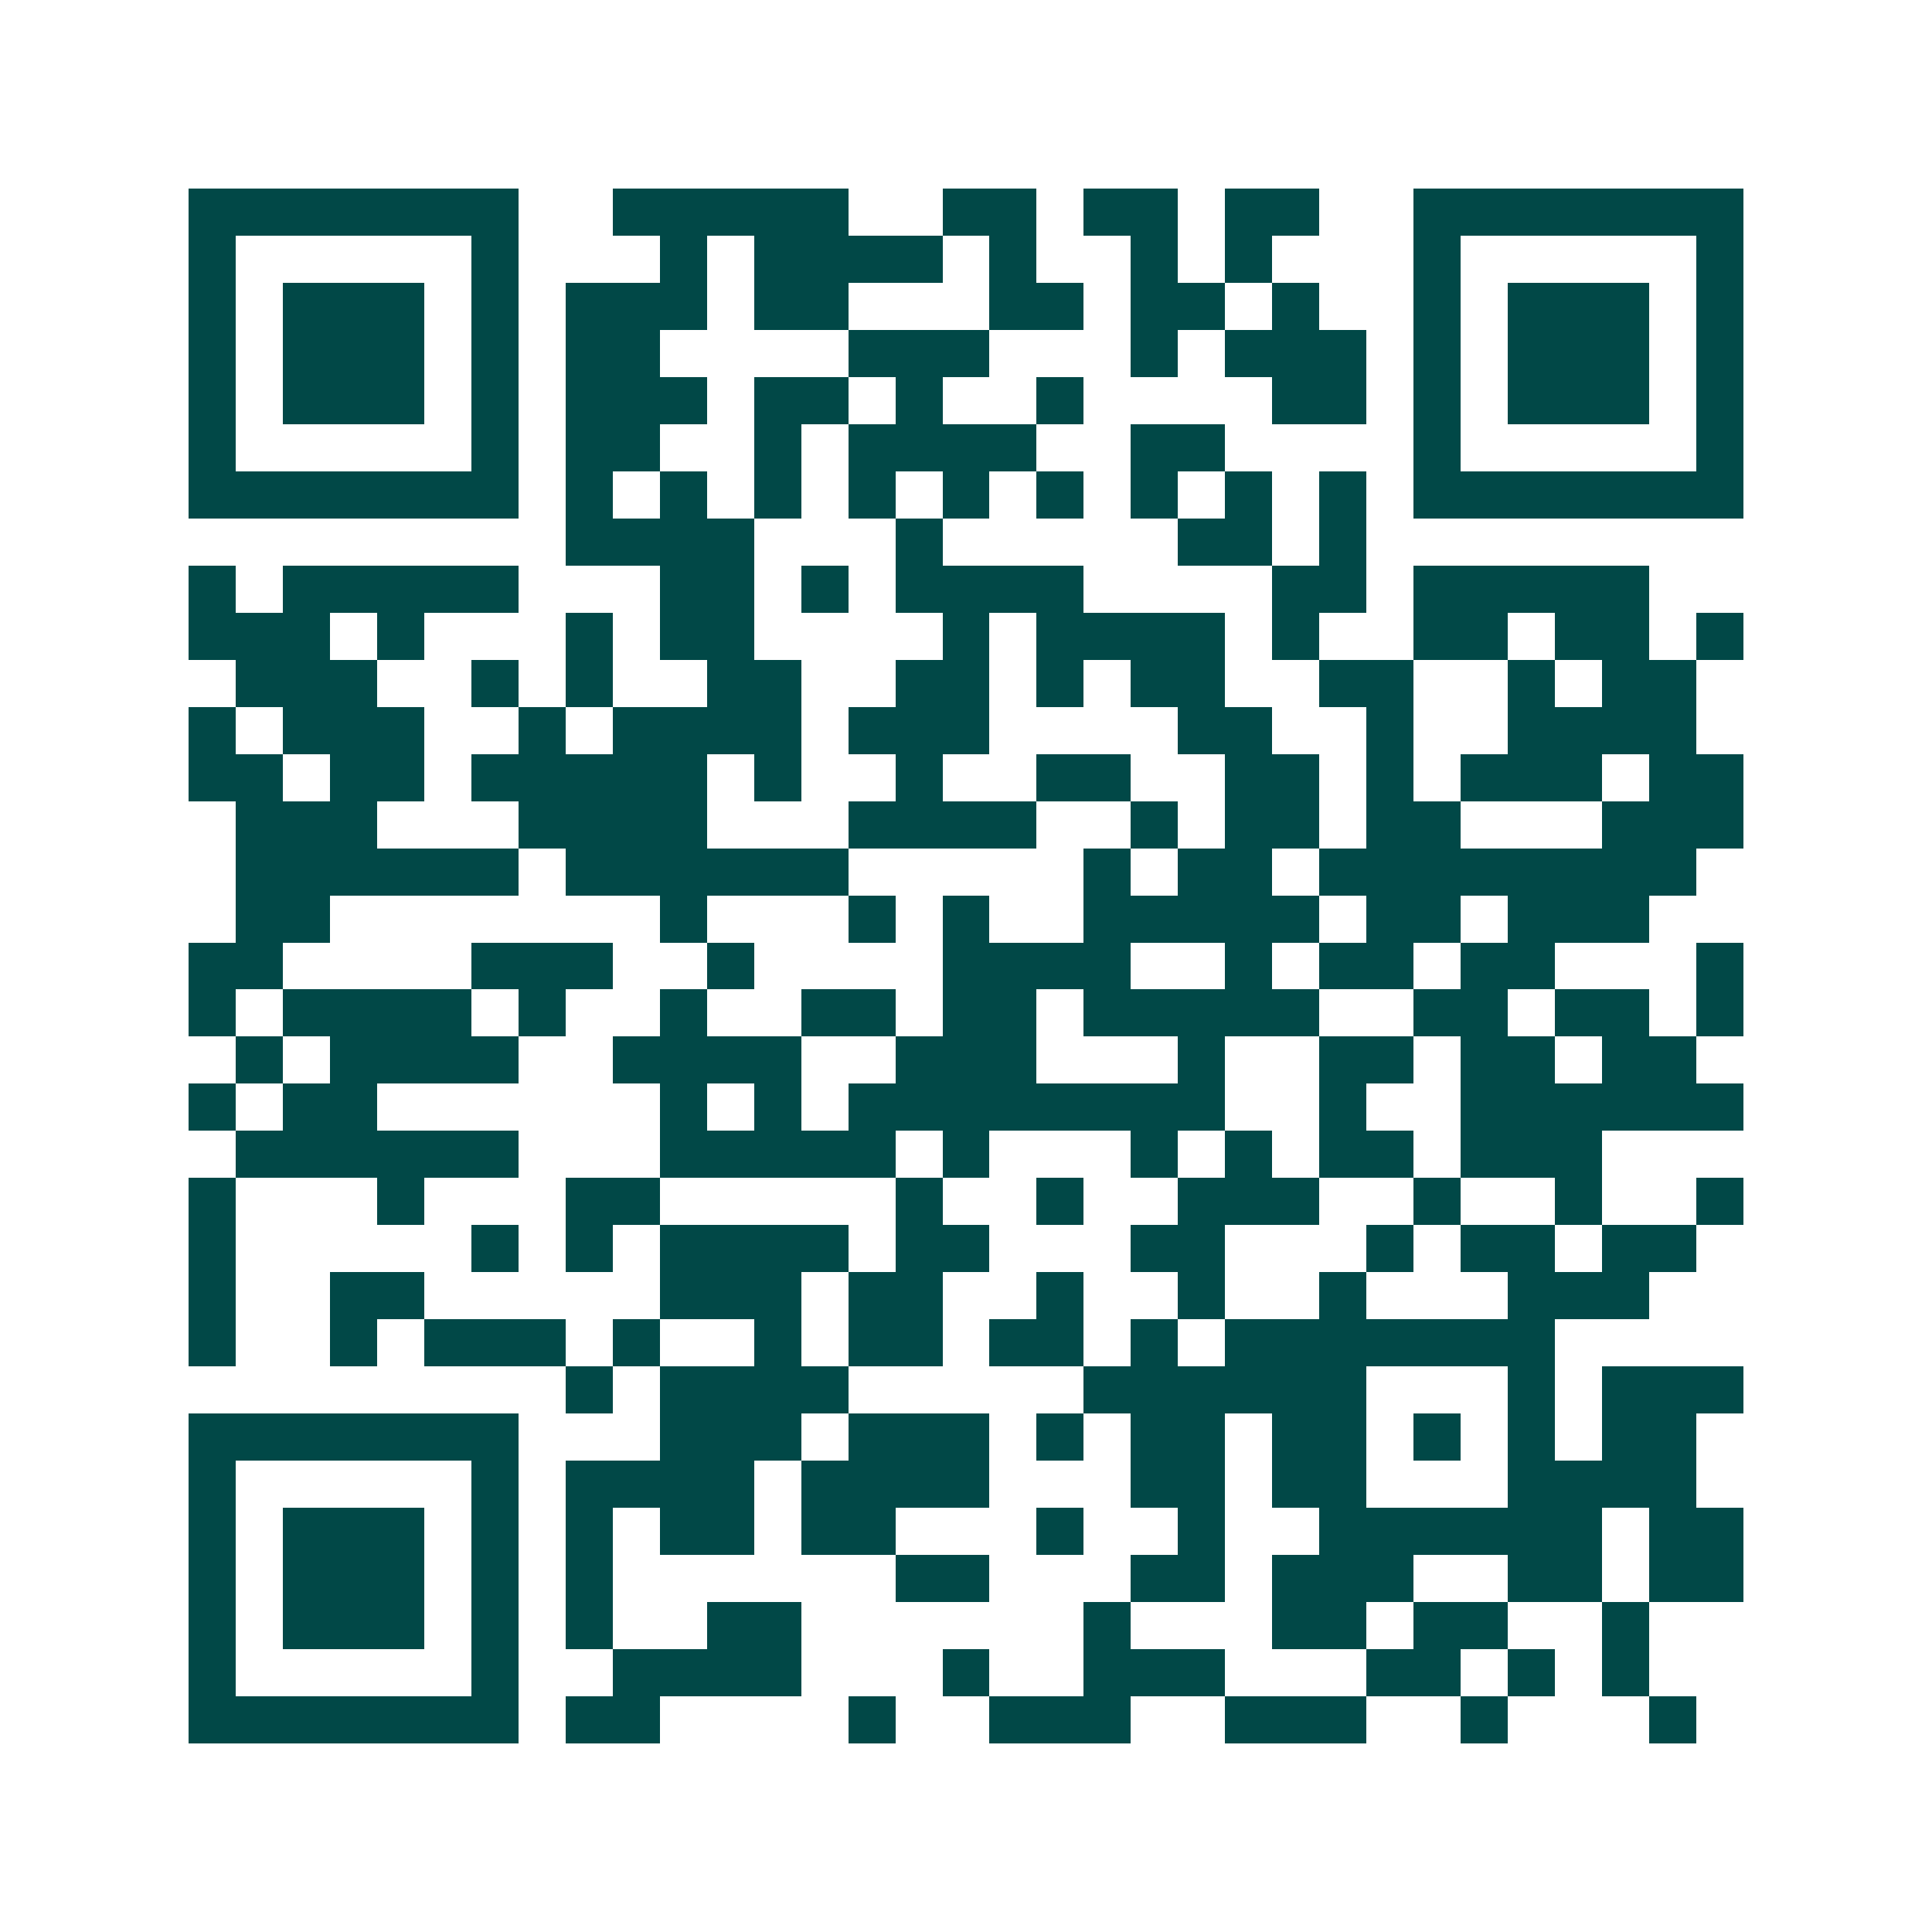 <svg xmlns="http://www.w3.org/2000/svg" width="200" height="200" viewBox="0 0 41 41" shape-rendering="crispEdges"><path fill="#ffffff" d="M0 0h41v41H0z"/><path stroke="#014847" d="M4 4.5h7m2 0h5m2 0h2m1 0h2m1 0h2m2 0h7M4 5.5h1m5 0h1m3 0h1m1 0h4m1 0h1m2 0h1m1 0h1m3 0h1m5 0h1M4 6.5h1m1 0h3m1 0h1m1 0h3m1 0h2m3 0h2m1 0h2m1 0h1m2 0h1m1 0h3m1 0h1M4 7.5h1m1 0h3m1 0h1m1 0h2m4 0h3m3 0h1m1 0h3m1 0h1m1 0h3m1 0h1M4 8.5h1m1 0h3m1 0h1m1 0h3m1 0h2m1 0h1m2 0h1m4 0h2m1 0h1m1 0h3m1 0h1M4 9.5h1m5 0h1m1 0h2m2 0h1m1 0h4m2 0h2m4 0h1m5 0h1M4 10.5h7m1 0h1m1 0h1m1 0h1m1 0h1m1 0h1m1 0h1m1 0h1m1 0h1m1 0h1m1 0h7M12 11.5h4m3 0h1m5 0h2m1 0h1M4 12.5h1m1 0h5m3 0h2m1 0h1m1 0h4m4 0h2m1 0h5M4 13.5h3m1 0h1m3 0h1m1 0h2m4 0h1m1 0h4m1 0h1m2 0h2m1 0h2m1 0h1M5 14.5h3m2 0h1m1 0h1m2 0h2m2 0h2m1 0h1m1 0h2m2 0h2m2 0h1m1 0h2M4 15.5h1m1 0h3m2 0h1m1 0h4m1 0h3m4 0h2m2 0h1m2 0h4M4 16.5h2m1 0h2m1 0h5m1 0h1m2 0h1m2 0h2m2 0h2m1 0h1m1 0h3m1 0h2M5 17.5h3m3 0h4m3 0h4m2 0h1m1 0h2m1 0h2m3 0h3M5 18.5h6m1 0h6m5 0h1m1 0h2m1 0h8M5 19.5h2m7 0h1m3 0h1m1 0h1m2 0h5m1 0h2m1 0h3M4 20.5h2m4 0h3m2 0h1m4 0h4m2 0h1m1 0h2m1 0h2m3 0h1M4 21.5h1m1 0h4m1 0h1m2 0h1m2 0h2m1 0h2m1 0h5m2 0h2m1 0h2m1 0h1M5 22.5h1m1 0h4m2 0h4m2 0h3m3 0h1m2 0h2m1 0h2m1 0h2M4 23.5h1m1 0h2m6 0h1m1 0h1m1 0h8m2 0h1m2 0h6M5 24.5h6m3 0h5m1 0h1m3 0h1m1 0h1m1 0h2m1 0h3M4 25.5h1m3 0h1m3 0h2m5 0h1m2 0h1m2 0h3m2 0h1m2 0h1m2 0h1M4 26.5h1m5 0h1m1 0h1m1 0h4m1 0h2m3 0h2m3 0h1m1 0h2m1 0h2M4 27.5h1m2 0h2m5 0h3m1 0h2m2 0h1m2 0h1m2 0h1m3 0h3M4 28.5h1m2 0h1m1 0h3m1 0h1m2 0h1m1 0h2m1 0h2m1 0h1m1 0h7M12 29.5h1m1 0h4m5 0h6m3 0h1m1 0h3M4 30.5h7m3 0h3m1 0h3m1 0h1m1 0h2m1 0h2m1 0h1m1 0h1m1 0h2M4 31.5h1m5 0h1m1 0h4m1 0h4m3 0h2m1 0h2m3 0h4M4 32.5h1m1 0h3m1 0h1m1 0h1m1 0h2m1 0h2m3 0h1m2 0h1m2 0h6m1 0h2M4 33.5h1m1 0h3m1 0h1m1 0h1m6 0h2m3 0h2m1 0h3m2 0h2m1 0h2M4 34.5h1m1 0h3m1 0h1m1 0h1m2 0h2m6 0h1m3 0h2m1 0h2m2 0h1M4 35.5h1m5 0h1m2 0h4m3 0h1m2 0h3m3 0h2m1 0h1m1 0h1M4 36.5h7m1 0h2m4 0h1m2 0h3m2 0h3m2 0h1m3 0h1"/></svg>
